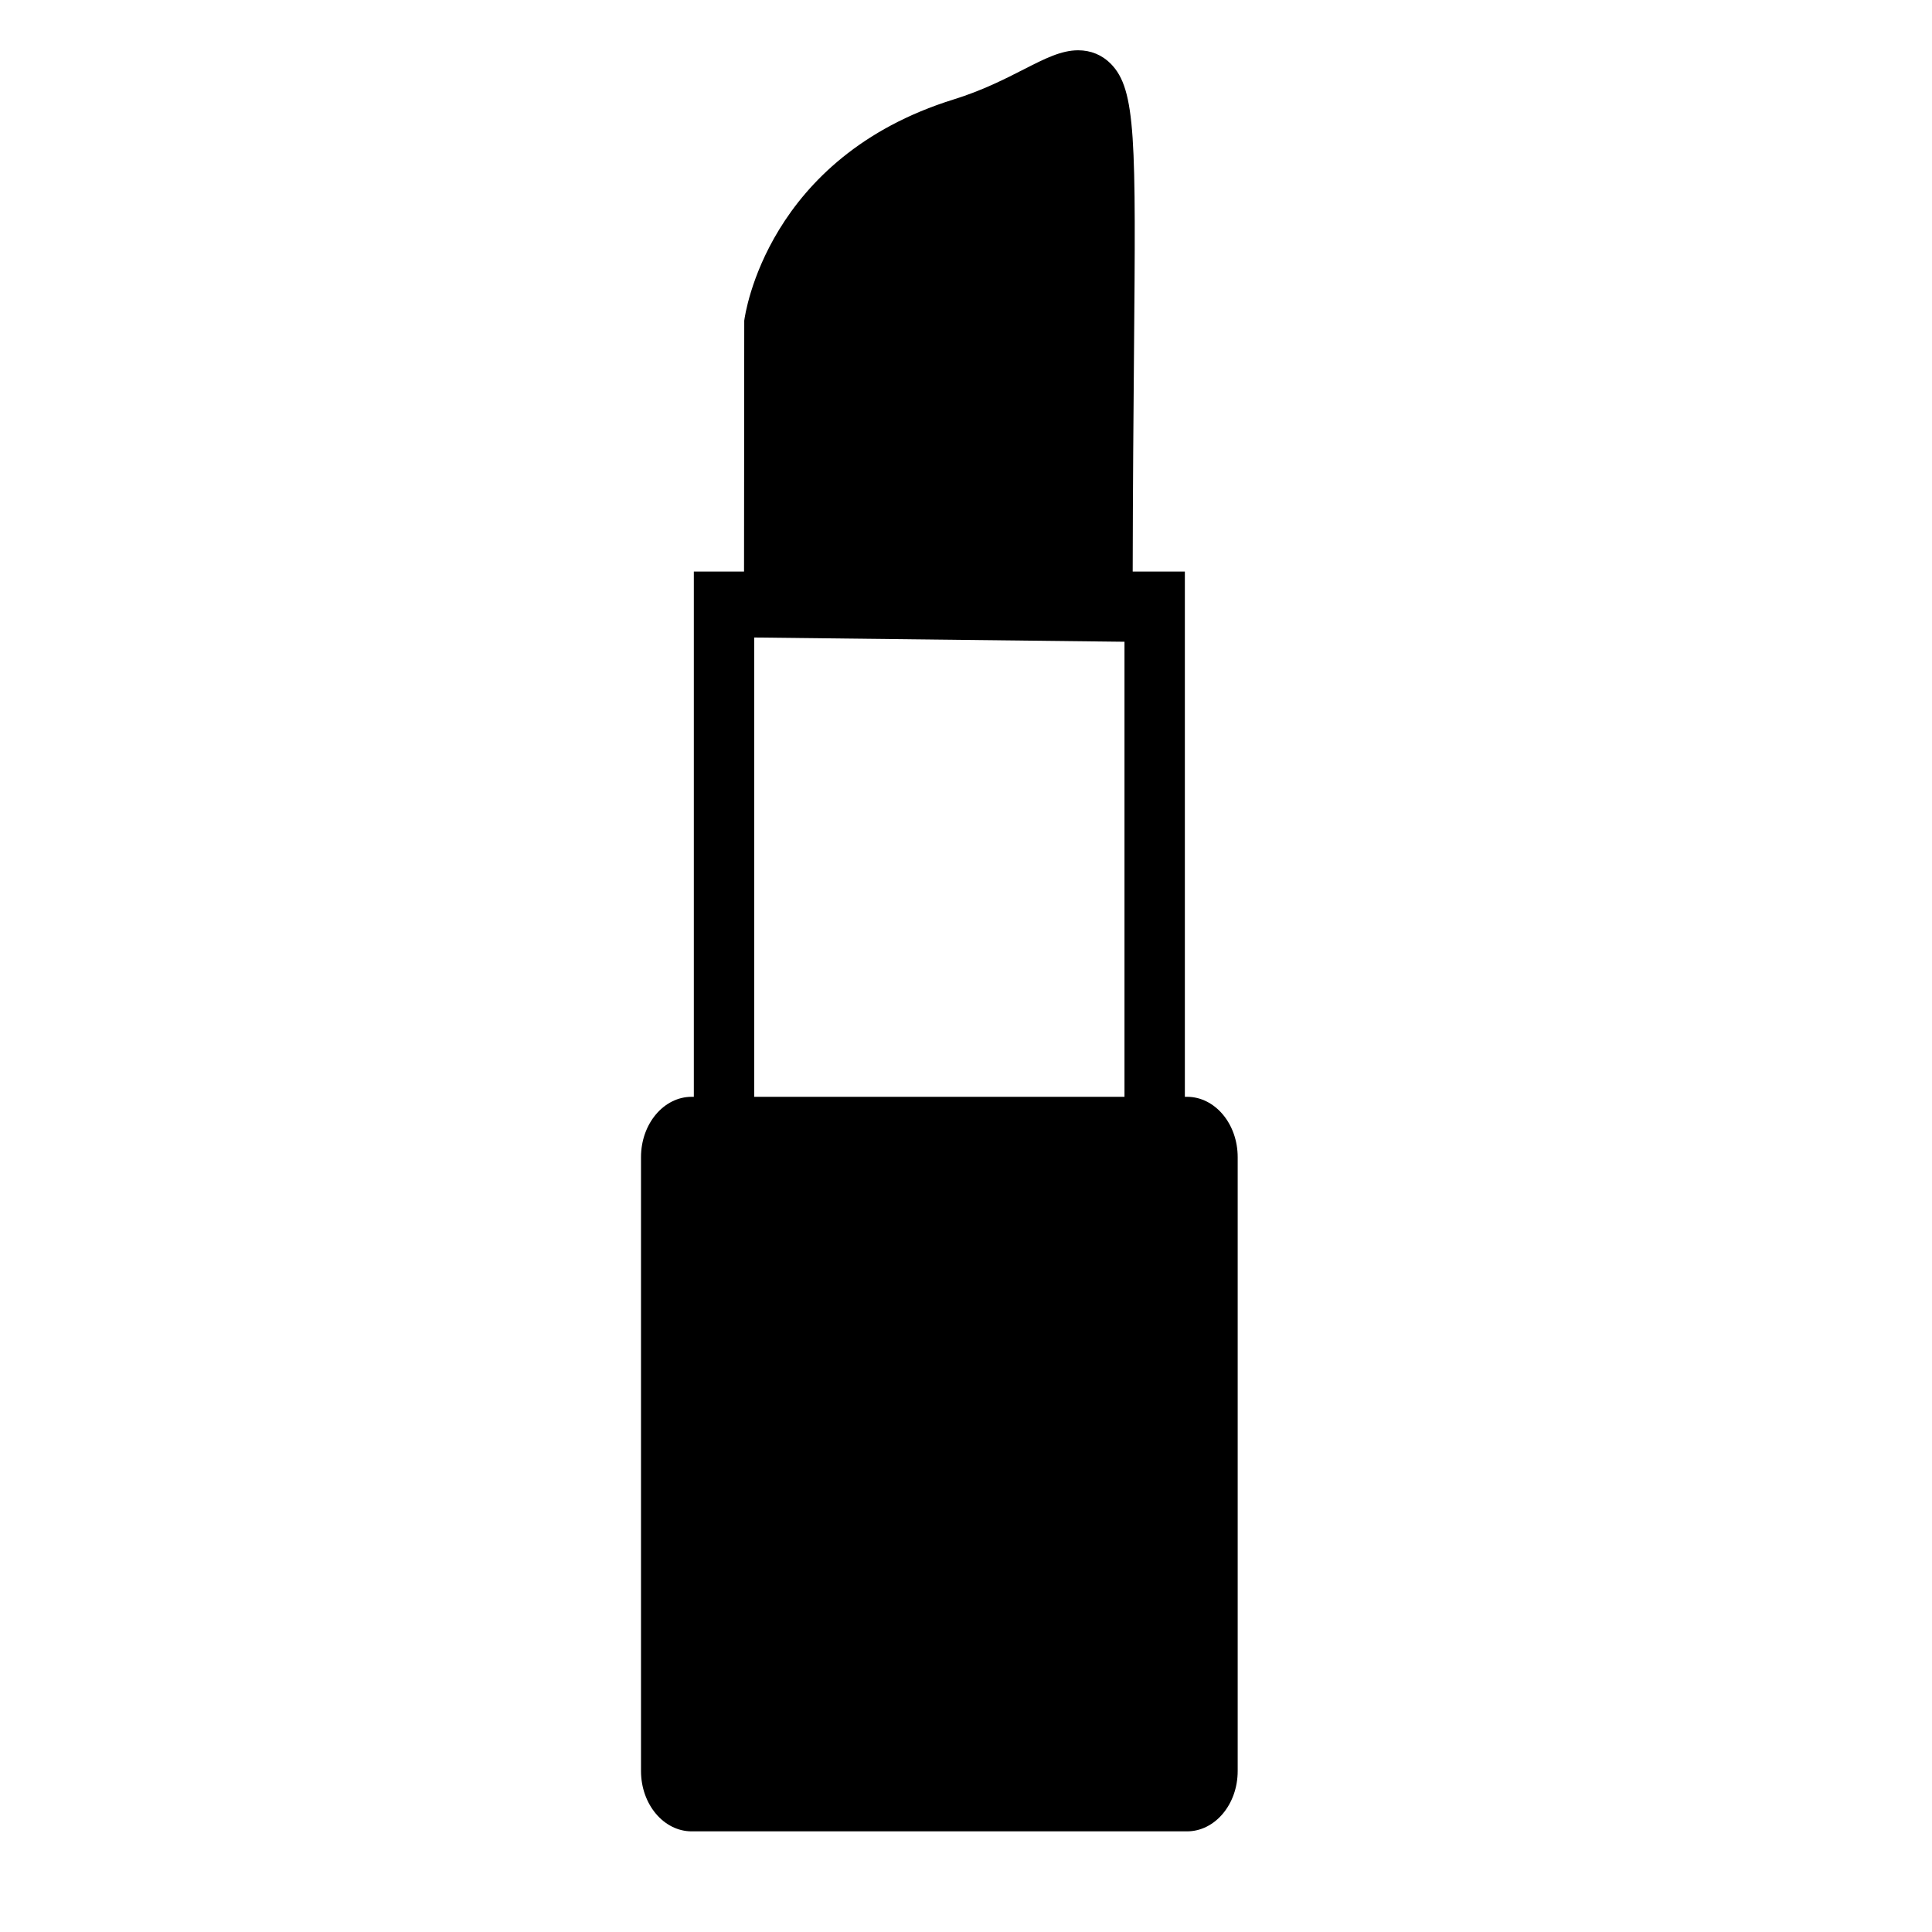 <?xml version="1.0" encoding="iso-8859-1"?>
<!-- Generator: Adobe Illustrator 17.0.0, SVG Export Plug-In . SVG Version: 6.00 Build 0)  -->
<!DOCTYPE svg PUBLIC "-//W3C//DTD SVG 1.1//EN" "http://www.w3.org/Graphics/SVG/1.1/DTD/svg11.dtd">
<svg version="1.1" id="Capa_1" xmlns="http://www.w3.org/2000/svg" xmlns:xlink="http://www.w3.org/1999/xlink" x="0px" y="0px"
	 width="64px" height="64px" viewBox="0 0 64 64" style="enable-background:new 0 0 64 64;" xml:space="preserve">
<g>
	<path d="M41,58.667V38.333c0-1.105-0.752-2-1.68-2h-0.07V18.934h-1.728c0.005-2.874,0.026-5.268,0.043-7.251
		c0.061-7.045,0.075-8.719-0.771-9.573c-0.288-0.291-0.661-0.444-1.079-0.444c-0.563,0-1.109,0.279-1.801,0.632
		c-0.61,0.312-1.37,0.7-2.323,0.996c-6.175,1.918-6.909,7.108-6.937,7.328l-0.007,8.312h-1.663v17.399h-0.07
		c-0.928,0-1.68,0.895-1.68,2v20.333c0,1.105,0.752,2,1.68,2H39.32C40.248,60.667,41,59.771,41,58.667z M37.25,36.333H24.984V21.118
		l12.266,0.141V36.333z"/>
</g>
</svg>
